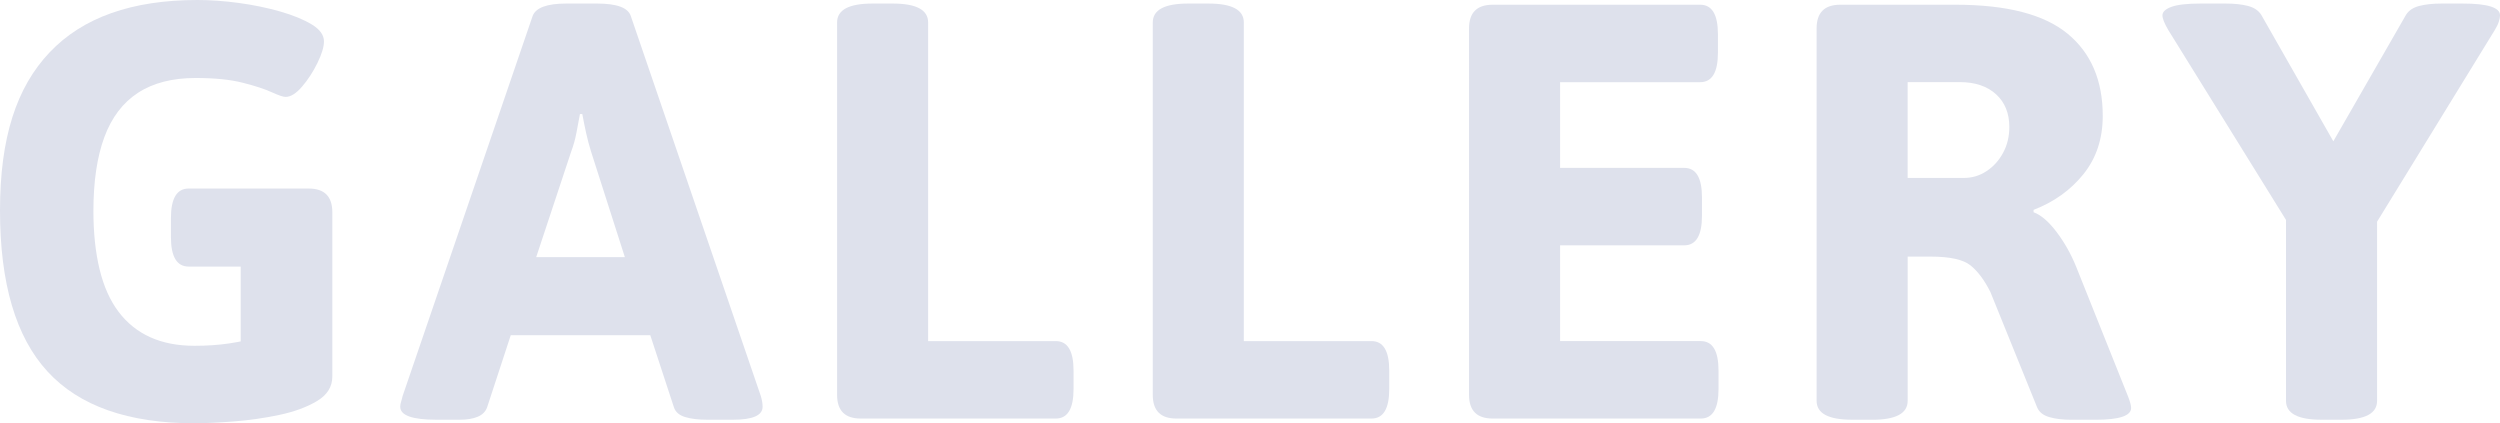 <?xml version="1.0" encoding="UTF-8"?>
<svg xmlns="http://www.w3.org/2000/svg" width="634.34" height="107.4" viewBox="0 0 634.34 107.4">
  <defs>
    <style>
      .cls-1 {
        fill: #dee1ec;
      }
    </style>
  </defs>
  <g id="_イヤー_1" data-name="レイヤー 1"/>
  <g id="_イヤー_2" data-name="レイヤー 2">
    <g id="contents">
      <g>
        <path class="cls-1" d="M49.35,107.4c-16.8,0-29.23-4.37-37.28-13.12C4.02,85.53,0,71.9,0,53.4S4.2,22.12,12.6,13.28C21,4.42,33.5,0,50.1,0c3.3,0,6.8,.25,10.5,.75,3.7,.5,7.2,1.23,10.5,2.17,3.3,.95,5.97,2.05,8.03,3.3,2.05,1.25,3.07,2.68,3.07,4.28,0,1.4-.55,3.22-1.65,5.47-1.1,2.25-2.4,4.25-3.9,6-1.5,1.75-2.9,2.62-4.2,2.62-.6,0-1.78-.4-3.53-1.2-1.75-.8-4.2-1.6-7.35-2.4-3.15-.8-7.12-1.2-11.92-1.2-5.9,0-10.78,1.25-14.62,3.75-3.85,2.5-6.7,6.25-8.55,11.25-1.85,5-2.78,11.25-2.78,18.75,0,5.6,.53,10.55,1.58,14.85,1.05,4.3,2.65,7.88,4.8,10.72s4.82,5,8.03,6.45c3.2,1.45,6.95,2.18,11.25,2.18,3.2,0,6.12-.2,8.78-.6,2.65-.4,5.82-1.05,9.53-1.95l-6.6,10.2v-27.75h-13.2c-3,0-4.5-2.5-4.5-7.5v-4.8c0-5,1.5-7.5,4.5-7.5h30.45c4,0,6,2,6,6v41.7c0,2.6-1.3,4.68-3.9,6.23-2.6,1.55-5.8,2.72-9.6,3.52-3.8,.8-7.65,1.35-11.55,1.65-3.9,.3-7.2,.45-9.9,.45Z"/>
        <path class="cls-1" d="M110.7,106.5c-6.1,0-9.15-1.1-9.15-3.3,0-.4,.08-.82,.22-1.27,.15-.45,.27-.92,.38-1.42L135.15,4.05c.8-2.1,3.65-3.15,8.55-3.15h7.8c5,0,7.85,1.05,8.55,3.15l33,96.45c.3,1,.45,1.9,.45,2.7,0,2.2-2.5,3.3-7.5,3.3h-6.6c-2.2,0-4.05-.22-5.55-.68-1.5-.45-2.45-1.27-2.85-2.47l-6-18.3h-35.4l-6,18.3c-.4,1.1-1.2,1.9-2.4,2.4-1.2,.5-2.7,.75-4.5,.75h-6Zm25.35-41.25h22.5l-8.55-26.7c-.5-1.6-.93-3.2-1.28-4.8-.35-1.6-.67-3.2-.97-4.8h-.6c-.3,1.6-.6,3.2-.9,4.8-.3,1.6-.75,3.2-1.35,4.8l-8.85,26.7Z"/>
        <path class="cls-1" d="M218.4,106.2c-4,0-6-2-6-6V5.7c0-3.2,3-4.8,9-4.8h5.1c6,0,9,1.6,9,4.8V86.55h32.4c3,0,4.5,2.5,4.5,7.5v4.65c0,5-1.5,7.5-4.5,7.5h-49.5Z"/>
        <path class="cls-1" d="M298.5,106.2c-4,0-6-2-6-6V5.7c0-3.2,3-4.8,9-4.8h5.1c6,0,9,1.6,9,4.8V86.55h32.4c3,0,4.5,2.5,4.5,7.5v4.65c0,5-1.5,7.5-4.5,7.5h-49.5Z"/>
        <path class="cls-1" d="M378.75,106.2c-4,0-6-2-6-6V7.2c0-4,2-6,6-6h52.65c3,0,4.5,2.5,4.5,7.5v4.65c0,5-1.5,7.5-4.5,7.5h-35.55v21.75h31.5c3,0,4.5,2.5,4.5,7.5v4.65c0,5-1.5,7.5-4.5,7.5h-31.5v24.3h35.7c3,0,4.5,2.5,4.5,7.5v4.65c0,5-1.5,7.5-4.5,7.5h-52.8Z"/>
        <path class="cls-1" d="M469.94,106.5c-6,0-9-1.6-9-4.8V7.2c0-4,2-6,6-6h29.25c13,0,22.47,2.45,28.43,7.35,5.95,4.9,8.92,11.85,8.92,20.85,0,5.8-1.63,10.72-4.88,14.77-3.25,4.05-7.48,7.08-12.67,9.08v.6c1.9,.7,3.85,2.38,5.85,5.03,2,2.65,3.65,5.58,4.95,8.78l13.2,33c.5,1.3,.75,2.25,.75,2.85,0,2-3,3-9,3h-6.15c-2.2,0-4.08-.22-5.62-.68-1.55-.45-2.58-1.27-3.08-2.47l-11.85-29.25c-1.5-3-3.18-5.25-5.03-6.75-1.85-1.5-5.23-2.25-10.12-2.25h-5.85v36.6c0,3.2-3,4.8-9,4.8h-5.1Zm14.1-61.35h14.25c2.1,0,4.02-.57,5.77-1.73,1.75-1.15,3.15-2.7,4.2-4.65,1.05-1.95,1.58-4.12,1.58-6.53,0-3.5-1.12-6.27-3.38-8.33-2.25-2.05-5.33-3.08-9.22-3.08h-13.2v24.3Z"/>
        <path class="cls-1" d="M589.04,106.5c-6,0-9-1.6-9-4.8V55.8l-29.85-48.15c-1-1.7-1.5-2.95-1.5-3.75,0-.9,.78-1.62,2.33-2.18,1.55-.55,3.98-.82,7.28-.82h6.45c2.2,0,4.07,.2,5.62,.6,1.55,.4,2.67,1.15,3.38,2.25l18.3,32.1,18.45-32.1c.7-1.1,1.82-1.85,3.38-2.25,1.55-.4,3.42-.6,5.62-.6h5.4c6.3,0,9.45,1,9.45,3,0,.4-.1,.93-.3,1.57-.2,.65-.55,1.38-1.05,2.18l-29.85,48.6v45.45c0,3.2-3,4.8-9,4.8h-5.1Z"/>
      </g>
    </g>
  </g>
</svg>